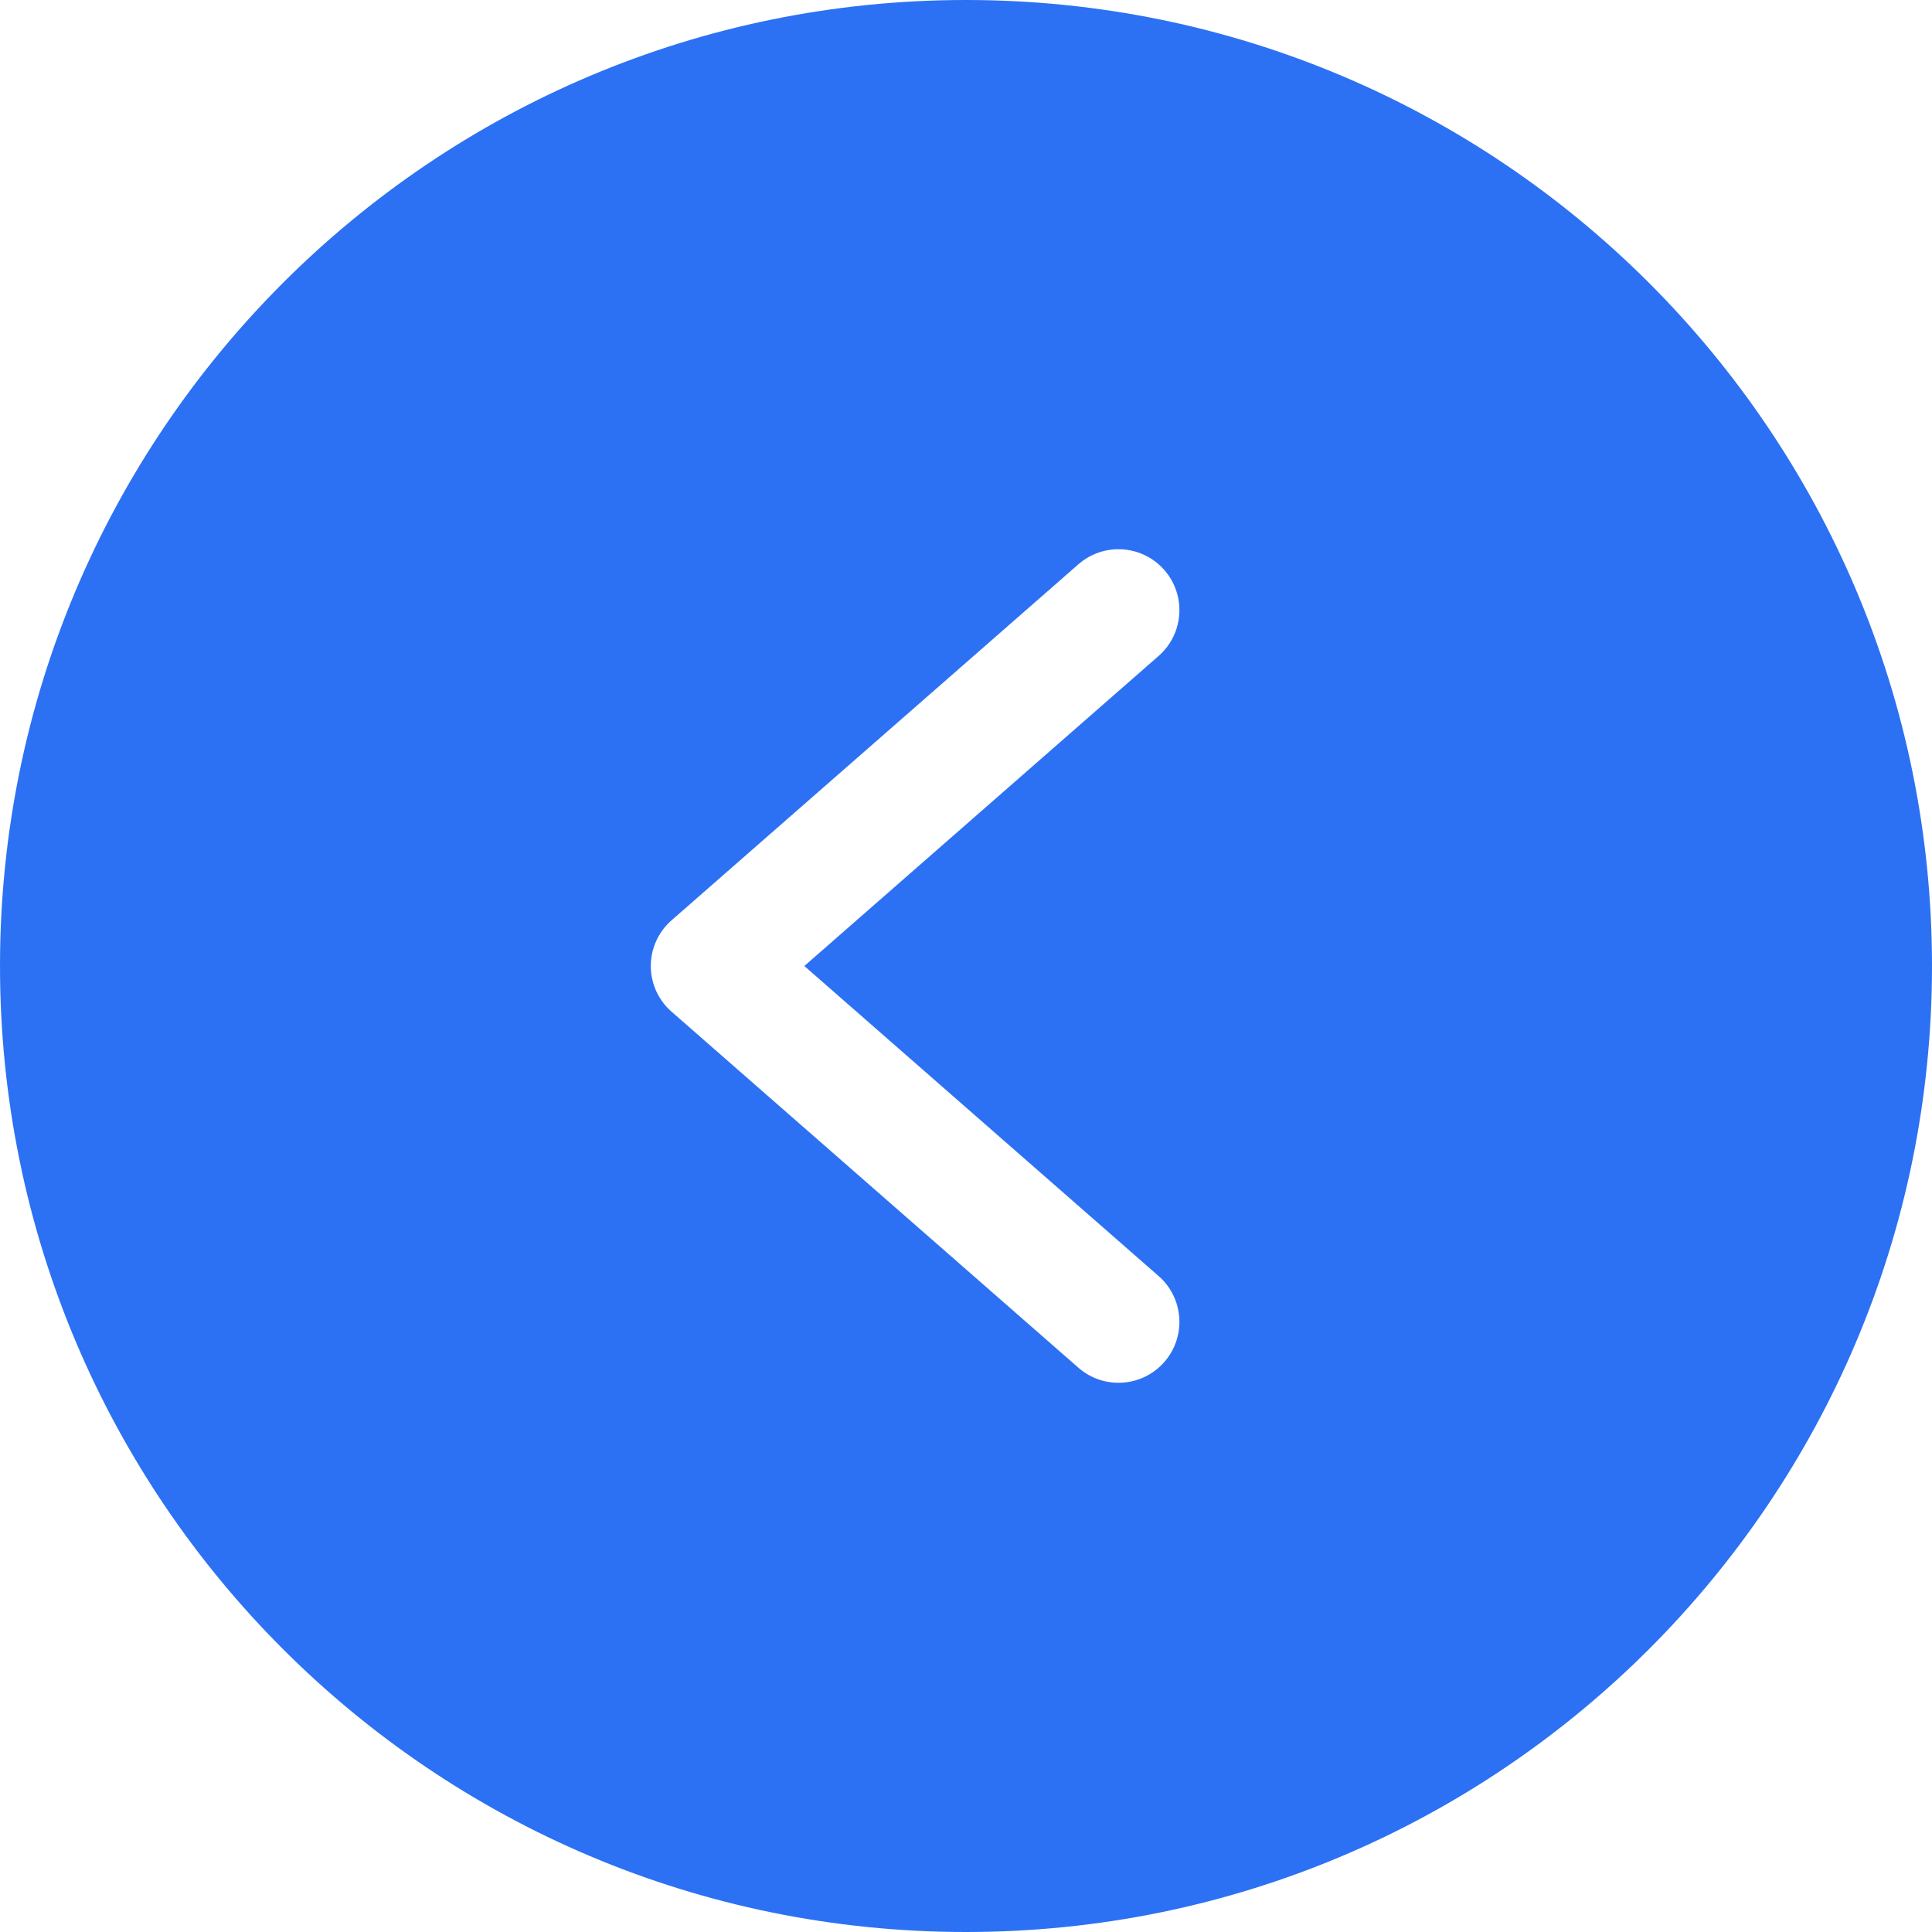 <svg width="40" height="40" viewBox="0 0 40 40" fill="none" xmlns="http://www.w3.org/2000/svg">
<path d="M40 20C40 31.046 31.046 40 20 40C8.954 40 0 31.046 0 20C0 8.954 8.954 0 20 0C31.046 0 40 8.954 40 20ZM22.326 11.684L13.905 19.053C13.631 19.291 13.474 19.637 13.474 20C13.474 20.363 13.631 20.709 13.905 20.947L22.326 28.316C22.849 28.775 23.646 28.723 24.105 28.2C24.564 27.677 24.513 26.88 23.99 26.421L16.653 20L23.99 13.579C24.513 13.12 24.564 12.323 24.105 11.8C23.646 11.277 22.849 11.225 22.326 11.684Z" fill="#2C71F3"/>
</svg>
